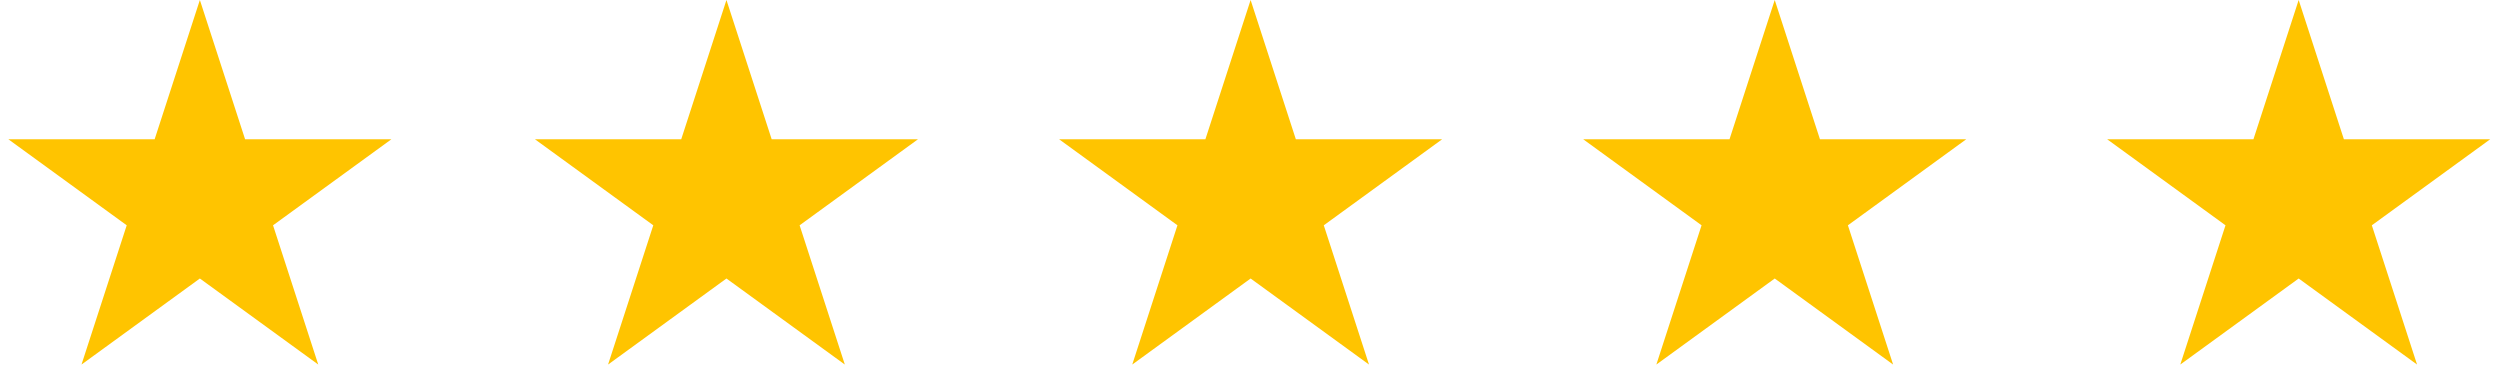 <svg width="150" height="22" viewBox="0 0 150 22" fill="none" xmlns="http://www.w3.org/2000/svg">
<g clip-path="url(#clip0_1059_3277)">
<path fill-rule="evenodd" clip-rule="evenodd" d="M11.992 0L14.705 8.355H23.485L16.382 13.518L19.095 21.873L11.992 16.71L4.89 21.873L7.603 13.518L0.5 8.355H9.279L11.992 0Z" fill="#FFC400"/>
<path fill-rule="evenodd" clip-rule="evenodd" d="M43.587 0L46.3 8.355H55.08L47.977 13.518L50.69 21.873L43.587 16.71L36.484 21.873L39.197 13.518L32.095 8.355H40.874L43.587 0Z" fill="#FFC400"/>
<path fill-rule="evenodd" clip-rule="evenodd" d="M75.037 0L77.75 8.355H86.53L79.427 13.518L82.14 21.873L75.037 16.71L67.935 21.873L70.647 13.518L63.545 8.355H72.324L75.037 0Z" fill="#FFC400"/>
<path fill-rule="evenodd" clip-rule="evenodd" d="M106.484 0L109.197 8.355H117.976L110.874 13.518L113.587 21.873L106.484 16.71L99.381 21.873L102.094 13.518L94.991 8.355H103.771L106.484 0Z" fill="#FFC400"/>
<path fill-rule="evenodd" clip-rule="evenodd" d="M137.92 0L140.633 8.355H149.413L142.31 13.518L145.023 21.873L137.92 16.71L130.817 21.873L133.53 13.518L126.428 8.355H135.207L137.92 0Z" fill="#FFC400"/>
</g>
<defs>
<clipPath id="clip0_1059_3277">
<rect width="149" height="22" fill="white" transform="translate(0.5)"/>
</clipPath>
</defs>
</svg>
